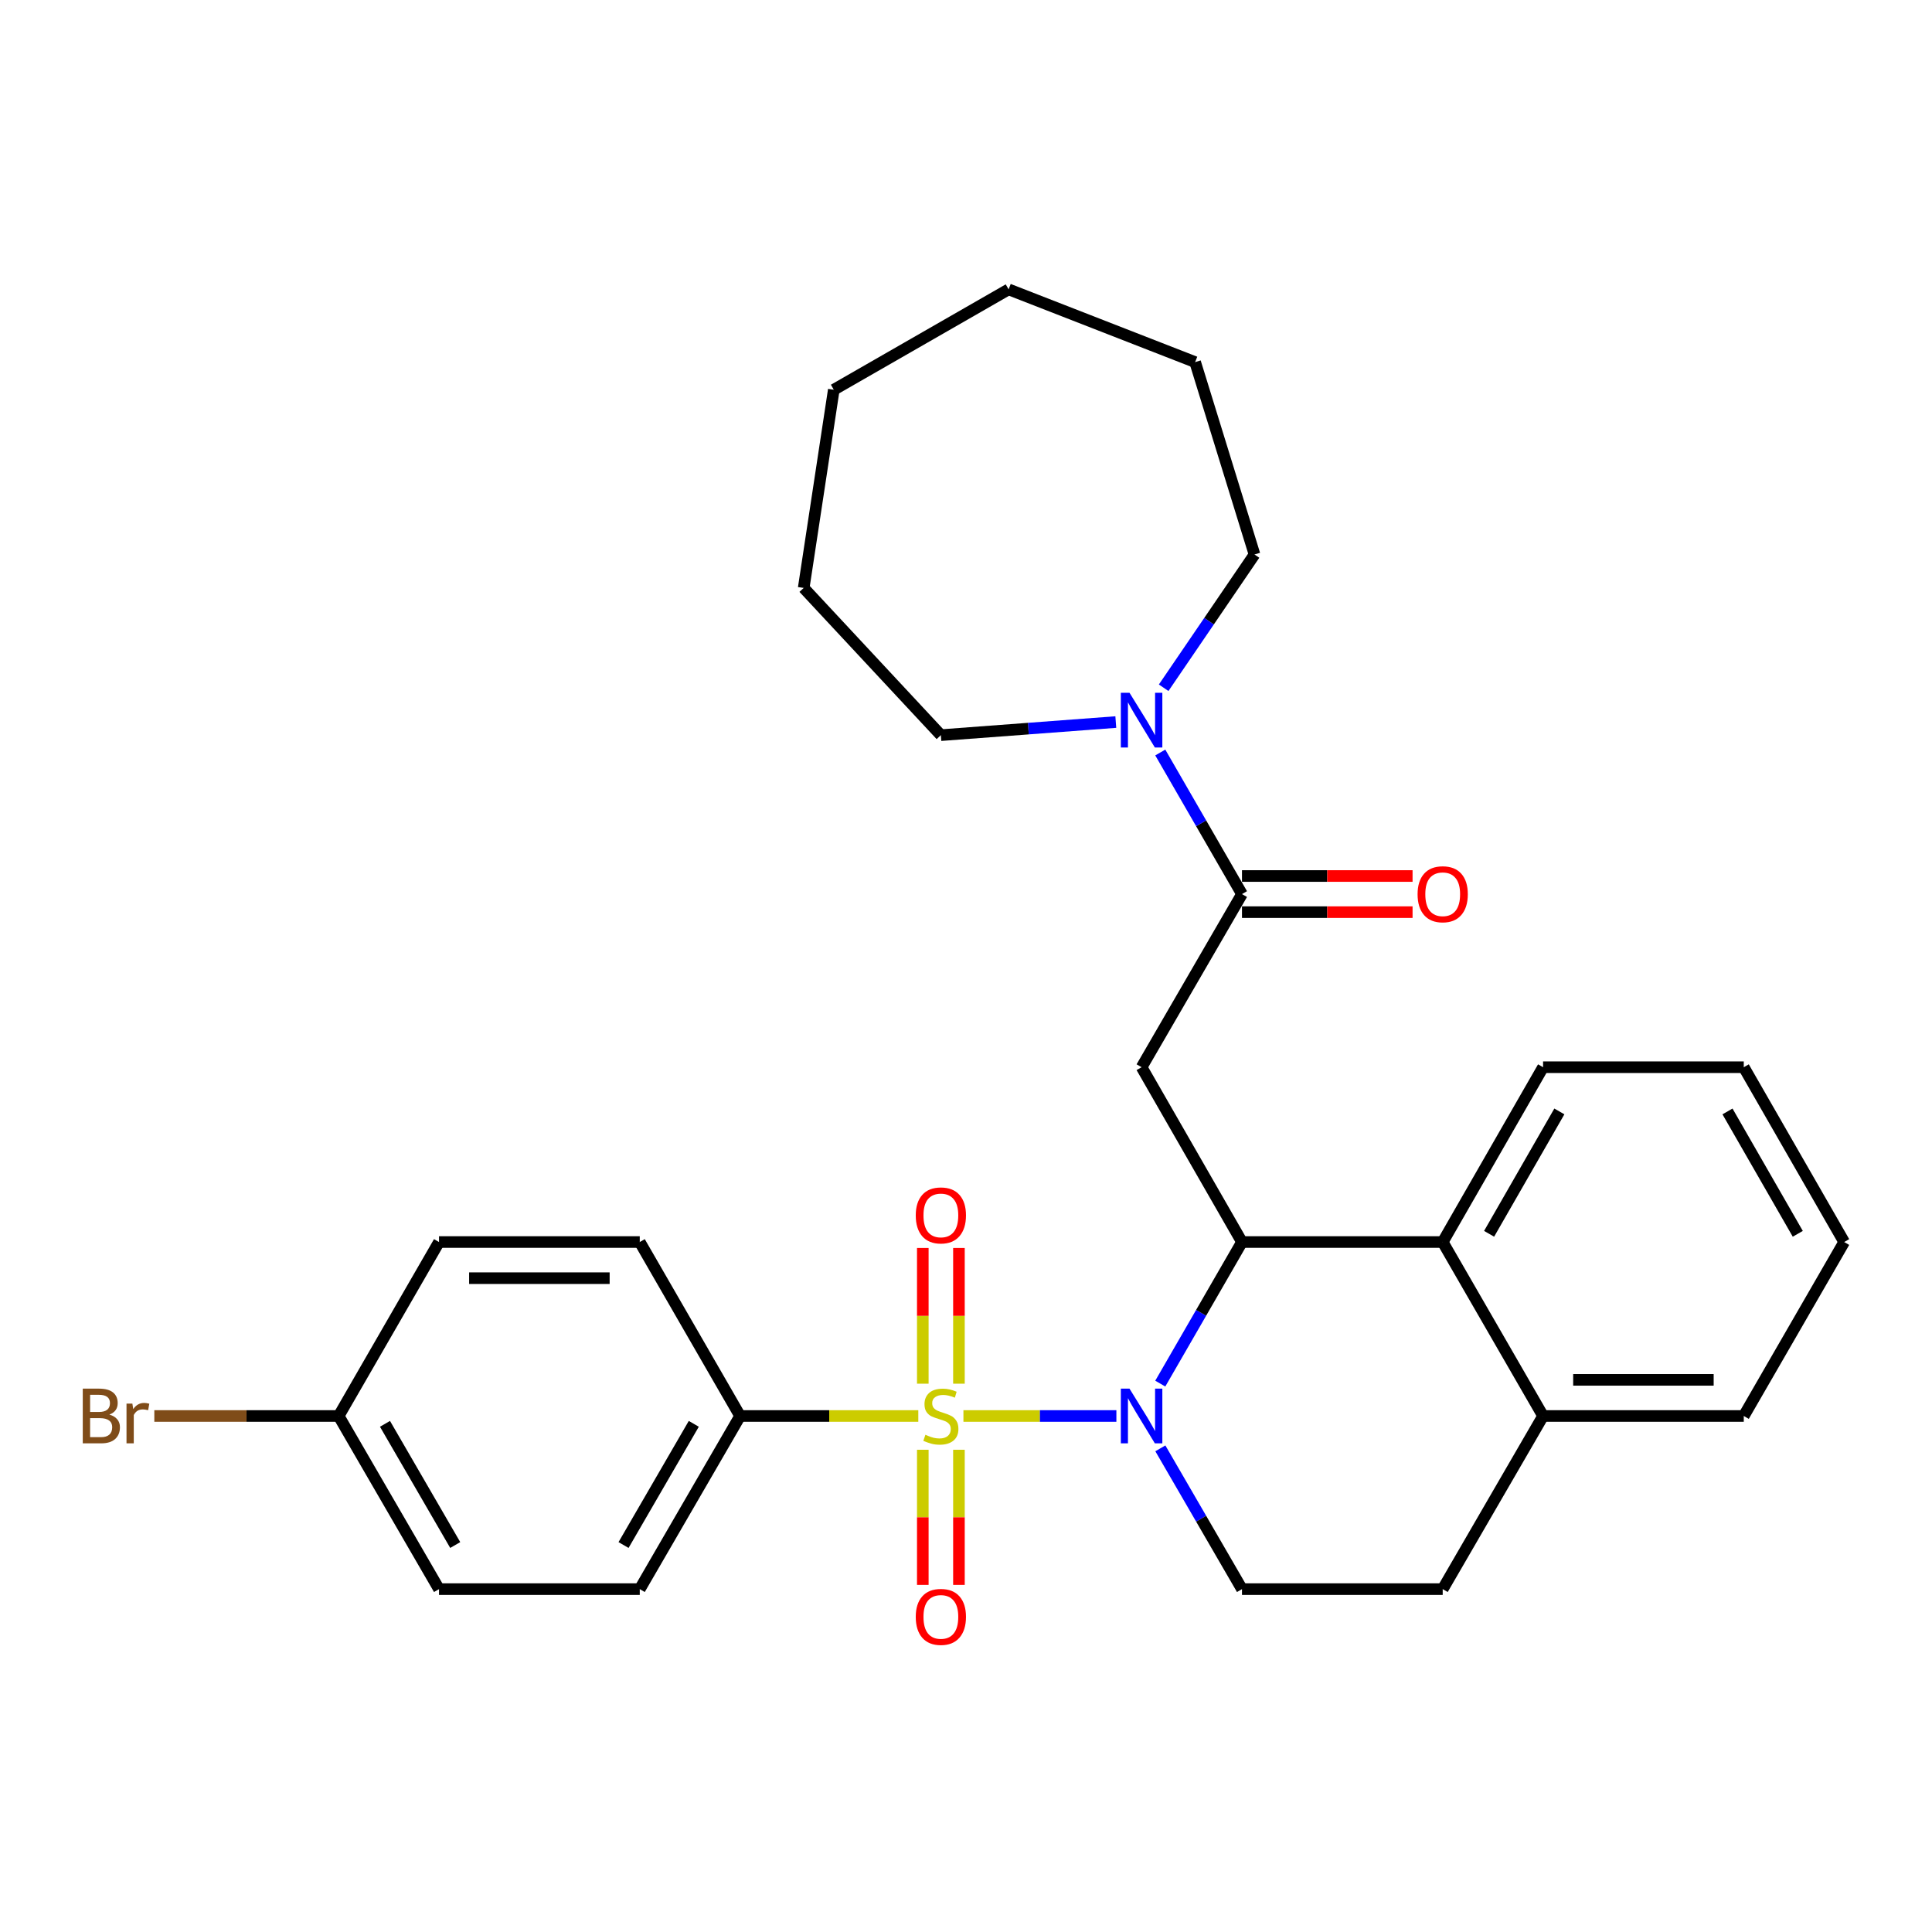 <?xml version='1.0' encoding='iso-8859-1'?>
<svg version='1.1' baseProfile='full'
              xmlns='http://www.w3.org/2000/svg'
                      xmlns:rdkit='http://www.rdkit.org/xml'
                      xmlns:xlink='http://www.w3.org/1999/xlink'
                  xml:space='preserve'
width='1000px' height='1000px' viewBox='0 0 1000 1000'>
<!-- END OF HEADER -->
<rect style='opacity:1.0;fill:#FFFFFF;stroke:none' width='1000' height='1000' x='0' y='0'> </rect>
<path class='bond-0' d='M 498.669,732.914 L 538.254,732.914' style='fill:none;fill-rule:evenodd;stroke:#CCCC00;stroke-width:6px;stroke-linecap:butt;stroke-linejoin:miter;stroke-opacity:1' />
<path class='bond-0' d='M 538.254,732.914 L 577.839,732.914' style='fill:none;fill-rule:evenodd;stroke:#0000FF;stroke-width:6px;stroke-linecap:butt;stroke-linejoin:miter;stroke-opacity:1' />
<path class='bond-6' d='M 475.314,732.914 L 429.196,732.914' style='fill:none;fill-rule:evenodd;stroke:#CCCC00;stroke-width:6px;stroke-linecap:butt;stroke-linejoin:miter;stroke-opacity:1' />
<path class='bond-6' d='M 429.196,732.914 L 383.078,732.914' style='fill:none;fill-rule:evenodd;stroke:#000000;stroke-width:6px;stroke-linecap:butt;stroke-linejoin:miter;stroke-opacity:1' />
<path class='bond-8' d='M 496.345,716.196 L 496.345,681.073' style='fill:none;fill-rule:evenodd;stroke:#CCCC00;stroke-width:6px;stroke-linecap:butt;stroke-linejoin:miter;stroke-opacity:1' />
<path class='bond-8' d='M 496.345,681.073 L 496.345,645.95' style='fill:none;fill-rule:evenodd;stroke:#FF0000;stroke-width:6px;stroke-linecap:butt;stroke-linejoin:miter;stroke-opacity:1' />
<path class='bond-8' d='M 477.639,716.196 L 477.639,681.073' style='fill:none;fill-rule:evenodd;stroke:#CCCC00;stroke-width:6px;stroke-linecap:butt;stroke-linejoin:miter;stroke-opacity:1' />
<path class='bond-8' d='M 477.639,681.073 L 477.639,645.95' style='fill:none;fill-rule:evenodd;stroke:#FF0000;stroke-width:6px;stroke-linecap:butt;stroke-linejoin:miter;stroke-opacity:1' />
<path class='bond-9' d='M 477.639,750.391 L 477.639,785.364' style='fill:none;fill-rule:evenodd;stroke:#CCCC00;stroke-width:6px;stroke-linecap:butt;stroke-linejoin:miter;stroke-opacity:1' />
<path class='bond-9' d='M 477.639,785.364 L 477.639,820.336' style='fill:none;fill-rule:evenodd;stroke:#FF0000;stroke-width:6px;stroke-linecap:butt;stroke-linejoin:miter;stroke-opacity:1' />
<path class='bond-9' d='M 496.345,750.391 L 496.345,785.364' style='fill:none;fill-rule:evenodd;stroke:#CCCC00;stroke-width:6px;stroke-linecap:butt;stroke-linejoin:miter;stroke-opacity:1' />
<path class='bond-9' d='M 496.345,785.364 L 496.345,820.336' style='fill:none;fill-rule:evenodd;stroke:#FF0000;stroke-width:6px;stroke-linecap:butt;stroke-linejoin:miter;stroke-opacity:1' />
<path class='bond-1' d='M 600.556,716.155 L 621.701,679.514' style='fill:none;fill-rule:evenodd;stroke:#0000FF;stroke-width:6px;stroke-linecap:butt;stroke-linejoin:miter;stroke-opacity:1' />
<path class='bond-1' d='M 621.701,679.514 L 642.847,642.874' style='fill:none;fill-rule:evenodd;stroke:#000000;stroke-width:6px;stroke-linecap:butt;stroke-linejoin:miter;stroke-opacity:1' />
<path class='bond-7' d='M 600.597,749.663 L 621.722,786.095' style='fill:none;fill-rule:evenodd;stroke:#0000FF;stroke-width:6px;stroke-linecap:butt;stroke-linejoin:miter;stroke-opacity:1' />
<path class='bond-7' d='M 621.722,786.095 L 642.847,822.527' style='fill:none;fill-rule:evenodd;stroke:#000000;stroke-width:6px;stroke-linecap:butt;stroke-linejoin:miter;stroke-opacity:1' />
<path class='bond-2' d='M 642.847,642.874 L 590.885,552.387' style='fill:none;fill-rule:evenodd;stroke:#000000;stroke-width:6px;stroke-linecap:butt;stroke-linejoin:miter;stroke-opacity:1' />
<path class='bond-4' d='M 642.847,642.874 L 746.739,642.874' style='fill:none;fill-rule:evenodd;stroke:#000000;stroke-width:6px;stroke-linecap:butt;stroke-linejoin:miter;stroke-opacity:1' />
<path class='bond-3' d='M 590.885,552.387 L 642.847,462.774' style='fill:none;fill-rule:evenodd;stroke:#000000;stroke-width:6px;stroke-linecap:butt;stroke-linejoin:miter;stroke-opacity:1' />
<path class='bond-5' d='M 642.847,462.774 L 621.701,426.133' style='fill:none;fill-rule:evenodd;stroke:#000000;stroke-width:6px;stroke-linecap:butt;stroke-linejoin:miter;stroke-opacity:1' />
<path class='bond-5' d='M 621.701,426.133 L 600.556,389.493' style='fill:none;fill-rule:evenodd;stroke:#0000FF;stroke-width:6px;stroke-linecap:butt;stroke-linejoin:miter;stroke-opacity:1' />
<path class='bond-11' d='M 642.847,472.127 L 686.994,472.127' style='fill:none;fill-rule:evenodd;stroke:#000000;stroke-width:6px;stroke-linecap:butt;stroke-linejoin:miter;stroke-opacity:1' />
<path class='bond-11' d='M 686.994,472.127 L 731.142,472.127' style='fill:none;fill-rule:evenodd;stroke:#FF0000;stroke-width:6px;stroke-linecap:butt;stroke-linejoin:miter;stroke-opacity:1' />
<path class='bond-11' d='M 642.847,453.421 L 686.994,453.421' style='fill:none;fill-rule:evenodd;stroke:#000000;stroke-width:6px;stroke-linecap:butt;stroke-linejoin:miter;stroke-opacity:1' />
<path class='bond-11' d='M 686.994,453.421 L 731.142,453.421' style='fill:none;fill-rule:evenodd;stroke:#FF0000;stroke-width:6px;stroke-linecap:butt;stroke-linejoin:miter;stroke-opacity:1' />
<path class='bond-21' d='M 746.739,642.874 L 798.691,552.387' style='fill:none;fill-rule:evenodd;stroke:#000000;stroke-width:6px;stroke-linecap:butt;stroke-linejoin:miter;stroke-opacity:1' />
<path class='bond-21' d='M 770.755,638.615 L 807.121,575.274' style='fill:none;fill-rule:evenodd;stroke:#000000;stroke-width:6px;stroke-linecap:butt;stroke-linejoin:miter;stroke-opacity:1' />
<path class='bond-30' d='M 746.739,642.874 L 798.691,732.914' style='fill:none;fill-rule:evenodd;stroke:#000000;stroke-width:6px;stroke-linecap:butt;stroke-linejoin:miter;stroke-opacity:1' />
<path class='bond-19' d='M 602.307,355.98 L 625.819,321.494' style='fill:none;fill-rule:evenodd;stroke:#0000FF;stroke-width:6px;stroke-linecap:butt;stroke-linejoin:miter;stroke-opacity:1' />
<path class='bond-19' d='M 625.819,321.494 L 649.331,287.007' style='fill:none;fill-rule:evenodd;stroke:#000000;stroke-width:6px;stroke-linecap:butt;stroke-linejoin:miter;stroke-opacity:1' />
<path class='bond-20' d='M 577.54,373.734 L 532.266,377.126' style='fill:none;fill-rule:evenodd;stroke:#0000FF;stroke-width:6px;stroke-linecap:butt;stroke-linejoin:miter;stroke-opacity:1' />
<path class='bond-20' d='M 532.266,377.126 L 486.992,380.518' style='fill:none;fill-rule:evenodd;stroke:#000000;stroke-width:6px;stroke-linecap:butt;stroke-linejoin:miter;stroke-opacity:1' />
<path class='bond-13' d='M 383.078,732.914 L 331.137,822.527' style='fill:none;fill-rule:evenodd;stroke:#000000;stroke-width:6px;stroke-linecap:butt;stroke-linejoin:miter;stroke-opacity:1' />
<path class='bond-13' d='M 359.103,736.975 L 322.744,799.704' style='fill:none;fill-rule:evenodd;stroke:#000000;stroke-width:6px;stroke-linecap:butt;stroke-linejoin:miter;stroke-opacity:1' />
<path class='bond-14' d='M 383.078,732.914 L 331.137,642.874' style='fill:none;fill-rule:evenodd;stroke:#000000;stroke-width:6px;stroke-linecap:butt;stroke-linejoin:miter;stroke-opacity:1' />
<path class='bond-12' d='M 642.847,822.527 L 746.739,822.527' style='fill:none;fill-rule:evenodd;stroke:#000000;stroke-width:6px;stroke-linecap:butt;stroke-linejoin:miter;stroke-opacity:1' />
<path class='bond-10' d='M 798.691,732.914 L 746.739,822.527' style='fill:none;fill-rule:evenodd;stroke:#000000;stroke-width:6px;stroke-linecap:butt;stroke-linejoin:miter;stroke-opacity:1' />
<path class='bond-22' d='M 798.691,732.914 L 902.573,732.914' style='fill:none;fill-rule:evenodd;stroke:#000000;stroke-width:6px;stroke-linecap:butt;stroke-linejoin:miter;stroke-opacity:1' />
<path class='bond-22' d='M 814.273,714.207 L 886.991,714.207' style='fill:none;fill-rule:evenodd;stroke:#000000;stroke-width:6px;stroke-linecap:butt;stroke-linejoin:miter;stroke-opacity:1' />
<path class='bond-17' d='M 331.137,822.527 L 227.234,822.527' style='fill:none;fill-rule:evenodd;stroke:#000000;stroke-width:6px;stroke-linecap:butt;stroke-linejoin:miter;stroke-opacity:1' />
<path class='bond-16' d='M 331.137,642.874 L 227.234,642.874' style='fill:none;fill-rule:evenodd;stroke:#000000;stroke-width:6px;stroke-linecap:butt;stroke-linejoin:miter;stroke-opacity:1' />
<path class='bond-16' d='M 315.552,661.58 L 242.82,661.58' style='fill:none;fill-rule:evenodd;stroke:#000000;stroke-width:6px;stroke-linecap:butt;stroke-linejoin:miter;stroke-opacity:1' />
<path class='bond-15' d='M 175.293,732.914 L 227.234,642.874' style='fill:none;fill-rule:evenodd;stroke:#000000;stroke-width:6px;stroke-linecap:butt;stroke-linejoin:miter;stroke-opacity:1' />
<path class='bond-18' d='M 175.293,732.914 L 127.585,732.914' style='fill:none;fill-rule:evenodd;stroke:#000000;stroke-width:6px;stroke-linecap:butt;stroke-linejoin:miter;stroke-opacity:1' />
<path class='bond-18' d='M 127.585,732.914 L 79.877,732.914' style='fill:none;fill-rule:evenodd;stroke:#7F4C19;stroke-width:6px;stroke-linecap:butt;stroke-linejoin:miter;stroke-opacity:1' />
<path class='bond-29' d='M 175.293,732.914 L 227.234,822.527' style='fill:none;fill-rule:evenodd;stroke:#000000;stroke-width:6px;stroke-linecap:butt;stroke-linejoin:miter;stroke-opacity:1' />
<path class='bond-29' d='M 199.268,736.975 L 235.627,799.704' style='fill:none;fill-rule:evenodd;stroke:#000000;stroke-width:6px;stroke-linecap:butt;stroke-linejoin:miter;stroke-opacity:1' />
<path class='bond-23' d='M 649.331,287.007 L 618.601,187.427' style='fill:none;fill-rule:evenodd;stroke:#000000;stroke-width:6px;stroke-linecap:butt;stroke-linejoin:miter;stroke-opacity:1' />
<path class='bond-24' d='M 486.992,380.518 L 415.991,304.321' style='fill:none;fill-rule:evenodd;stroke:#000000;stroke-width:6px;stroke-linecap:butt;stroke-linejoin:miter;stroke-opacity:1' />
<path class='bond-25' d='M 798.691,552.387 L 902.573,552.387' style='fill:none;fill-rule:evenodd;stroke:#000000;stroke-width:6px;stroke-linecap:butt;stroke-linejoin:miter;stroke-opacity:1' />
<path class='bond-26' d='M 902.573,732.914 L 954.545,642.874' style='fill:none;fill-rule:evenodd;stroke:#000000;stroke-width:6px;stroke-linecap:butt;stroke-linejoin:miter;stroke-opacity:1' />
<path class='bond-27' d='M 618.601,187.427 L 522.056,149.776' style='fill:none;fill-rule:evenodd;stroke:#000000;stroke-width:6px;stroke-linecap:butt;stroke-linejoin:miter;stroke-opacity:1' />
<path class='bond-28' d='M 415.991,304.321 L 431.569,201.727' style='fill:none;fill-rule:evenodd;stroke:#000000;stroke-width:6px;stroke-linecap:butt;stroke-linejoin:miter;stroke-opacity:1' />
<path class='bond-31' d='M 902.573,552.387 L 954.545,642.874' style='fill:none;fill-rule:evenodd;stroke:#000000;stroke-width:6px;stroke-linecap:butt;stroke-linejoin:miter;stroke-opacity:1' />
<path class='bond-31' d='M 894.148,575.277 L 930.529,638.618' style='fill:none;fill-rule:evenodd;stroke:#000000;stroke-width:6px;stroke-linecap:butt;stroke-linejoin:miter;stroke-opacity:1' />
<path class='bond-32' d='M 522.056,149.776 L 431.569,201.727' style='fill:none;fill-rule:evenodd;stroke:#000000;stroke-width:6px;stroke-linecap:butt;stroke-linejoin:miter;stroke-opacity:1' />
<path  class='atom-0' d='M 478.992 742.634
Q 479.312 742.754, 480.632 743.314
Q 481.952 743.874, 483.392 744.234
Q 484.872 744.554, 486.312 744.554
Q 488.992 744.554, 490.552 743.274
Q 492.112 741.954, 492.112 739.674
Q 492.112 738.114, 491.312 737.154
Q 490.552 736.194, 489.352 735.674
Q 488.152 735.154, 486.152 734.554
Q 483.632 733.794, 482.112 733.074
Q 480.632 732.354, 479.552 730.834
Q 478.512 729.314, 478.512 726.754
Q 478.512 723.194, 480.912 720.994
Q 483.352 718.794, 488.152 718.794
Q 491.432 718.794, 495.152 720.354
L 494.232 723.434
Q 490.832 722.034, 488.272 722.034
Q 485.512 722.034, 483.992 723.194
Q 482.472 724.314, 482.512 726.274
Q 482.512 727.794, 483.272 728.714
Q 484.072 729.634, 485.192 730.154
Q 486.352 730.674, 488.272 731.274
Q 490.832 732.074, 492.352 732.874
Q 493.872 733.674, 494.952 735.314
Q 496.072 736.914, 496.072 739.674
Q 496.072 743.594, 493.432 745.714
Q 490.832 747.794, 486.472 747.794
Q 483.952 747.794, 482.032 747.234
Q 480.152 746.714, 477.912 745.794
L 478.992 742.634
' fill='#CCCC00'/>
<path  class='atom-1' d='M 584.625 718.754
L 593.905 733.754
Q 594.825 735.234, 596.305 737.914
Q 597.785 740.594, 597.865 740.754
L 597.865 718.754
L 601.625 718.754
L 601.625 747.074
L 597.745 747.074
L 587.785 730.674
Q 586.625 728.754, 585.385 726.554
Q 584.185 724.354, 583.825 723.674
L 583.825 747.074
L 580.145 747.074
L 580.145 718.754
L 584.625 718.754
' fill='#0000FF'/>
<path  class='atom-6' d='M 584.625 358.574
L 593.905 373.574
Q 594.825 375.054, 596.305 377.734
Q 597.785 380.414, 597.865 380.574
L 597.865 358.574
L 601.625 358.574
L 601.625 386.894
L 597.745 386.894
L 587.785 370.494
Q 586.625 368.574, 585.385 366.374
Q 584.185 364.174, 583.825 363.494
L 583.825 386.894
L 580.145 386.894
L 580.145 358.574
L 584.625 358.574
' fill='#0000FF'/>
<path  class='atom-9' d='M 473.992 629.09
Q 473.992 622.29, 477.352 618.49
Q 480.712 614.69, 486.992 614.69
Q 493.272 614.69, 496.632 618.49
Q 499.992 622.29, 499.992 629.09
Q 499.992 635.97, 496.592 639.89
Q 493.192 643.77, 486.992 643.77
Q 480.752 643.77, 477.352 639.89
Q 473.992 636.01, 473.992 629.09
M 486.992 640.57
Q 491.312 640.57, 493.632 637.69
Q 495.992 634.77, 495.992 629.09
Q 495.992 623.53, 493.632 620.73
Q 491.312 617.89, 486.992 617.89
Q 482.672 617.89, 480.312 620.69
Q 477.992 623.49, 477.992 629.09
Q 477.992 634.81, 480.312 637.69
Q 482.672 640.57, 486.992 640.57
' fill='#FF0000'/>
<path  class='atom-10' d='M 473.992 836.897
Q 473.992 830.097, 477.352 826.297
Q 480.712 822.497, 486.992 822.497
Q 493.272 822.497, 496.632 826.297
Q 499.992 830.097, 499.992 836.897
Q 499.992 843.777, 496.592 847.697
Q 493.192 851.577, 486.992 851.577
Q 480.752 851.577, 477.352 847.697
Q 473.992 843.817, 473.992 836.897
M 486.992 848.377
Q 491.312 848.377, 493.632 845.497
Q 495.992 842.577, 495.992 836.897
Q 495.992 831.337, 493.632 828.537
Q 491.312 825.697, 486.992 825.697
Q 482.672 825.697, 480.312 828.497
Q 477.992 831.297, 477.992 836.897
Q 477.992 842.617, 480.312 845.497
Q 482.672 848.377, 486.992 848.377
' fill='#FF0000'/>
<path  class='atom-12' d='M 733.739 462.854
Q 733.739 456.054, 737.099 452.254
Q 740.459 448.454, 746.739 448.454
Q 753.019 448.454, 756.379 452.254
Q 759.739 456.054, 759.739 462.854
Q 759.739 469.734, 756.339 473.654
Q 752.939 477.534, 746.739 477.534
Q 740.499 477.534, 737.099 473.654
Q 733.739 469.774, 733.739 462.854
M 746.739 474.334
Q 751.059 474.334, 753.379 471.454
Q 755.739 468.534, 755.739 462.854
Q 755.739 457.294, 753.379 454.494
Q 751.059 451.654, 746.739 451.654
Q 742.419 451.654, 740.059 454.454
Q 737.739 457.254, 737.739 462.854
Q 737.739 468.574, 740.059 471.454
Q 742.419 474.334, 746.739 474.334
' fill='#FF0000'/>
<path  class='atom-19' d='M 56.599 732.194
Q 59.319 732.954, 60.679 734.634
Q 62.08 736.274, 62.08 738.714
Q 62.08 742.634, 59.559 744.874
Q 57.08 747.074, 52.359 747.074
L 42.84 747.074
L 42.84 718.754
L 51.2 718.754
Q 56.039 718.754, 58.48 720.714
Q 60.919 722.674, 60.919 726.274
Q 60.919 730.554, 56.599 732.194
M 46.639 721.954
L 46.639 730.834
L 51.2 730.834
Q 53.999 730.834, 55.44 729.714
Q 56.919 728.554, 56.919 726.274
Q 56.919 721.954, 51.2 721.954
L 46.639 721.954
M 52.359 743.874
Q 55.12 743.874, 56.599 742.554
Q 58.08 741.234, 58.08 738.714
Q 58.08 736.394, 56.44 735.234
Q 54.84 734.034, 51.76 734.034
L 46.639 734.034
L 46.639 743.874
L 52.359 743.874
' fill='#7F4C19'/>
<path  class='atom-19' d='M 68.519 726.514
L 68.96 729.354
Q 71.12 726.154, 74.639 726.154
Q 75.76 726.154, 77.279 726.554
L 76.68 729.914
Q 74.96 729.514, 73.999 729.514
Q 72.32 729.514, 71.2 730.194
Q 70.12 730.834, 69.24 732.394
L 69.24 747.074
L 65.48 747.074
L 65.48 726.514
L 68.519 726.514
' fill='#7F4C19'/>
</svg>
